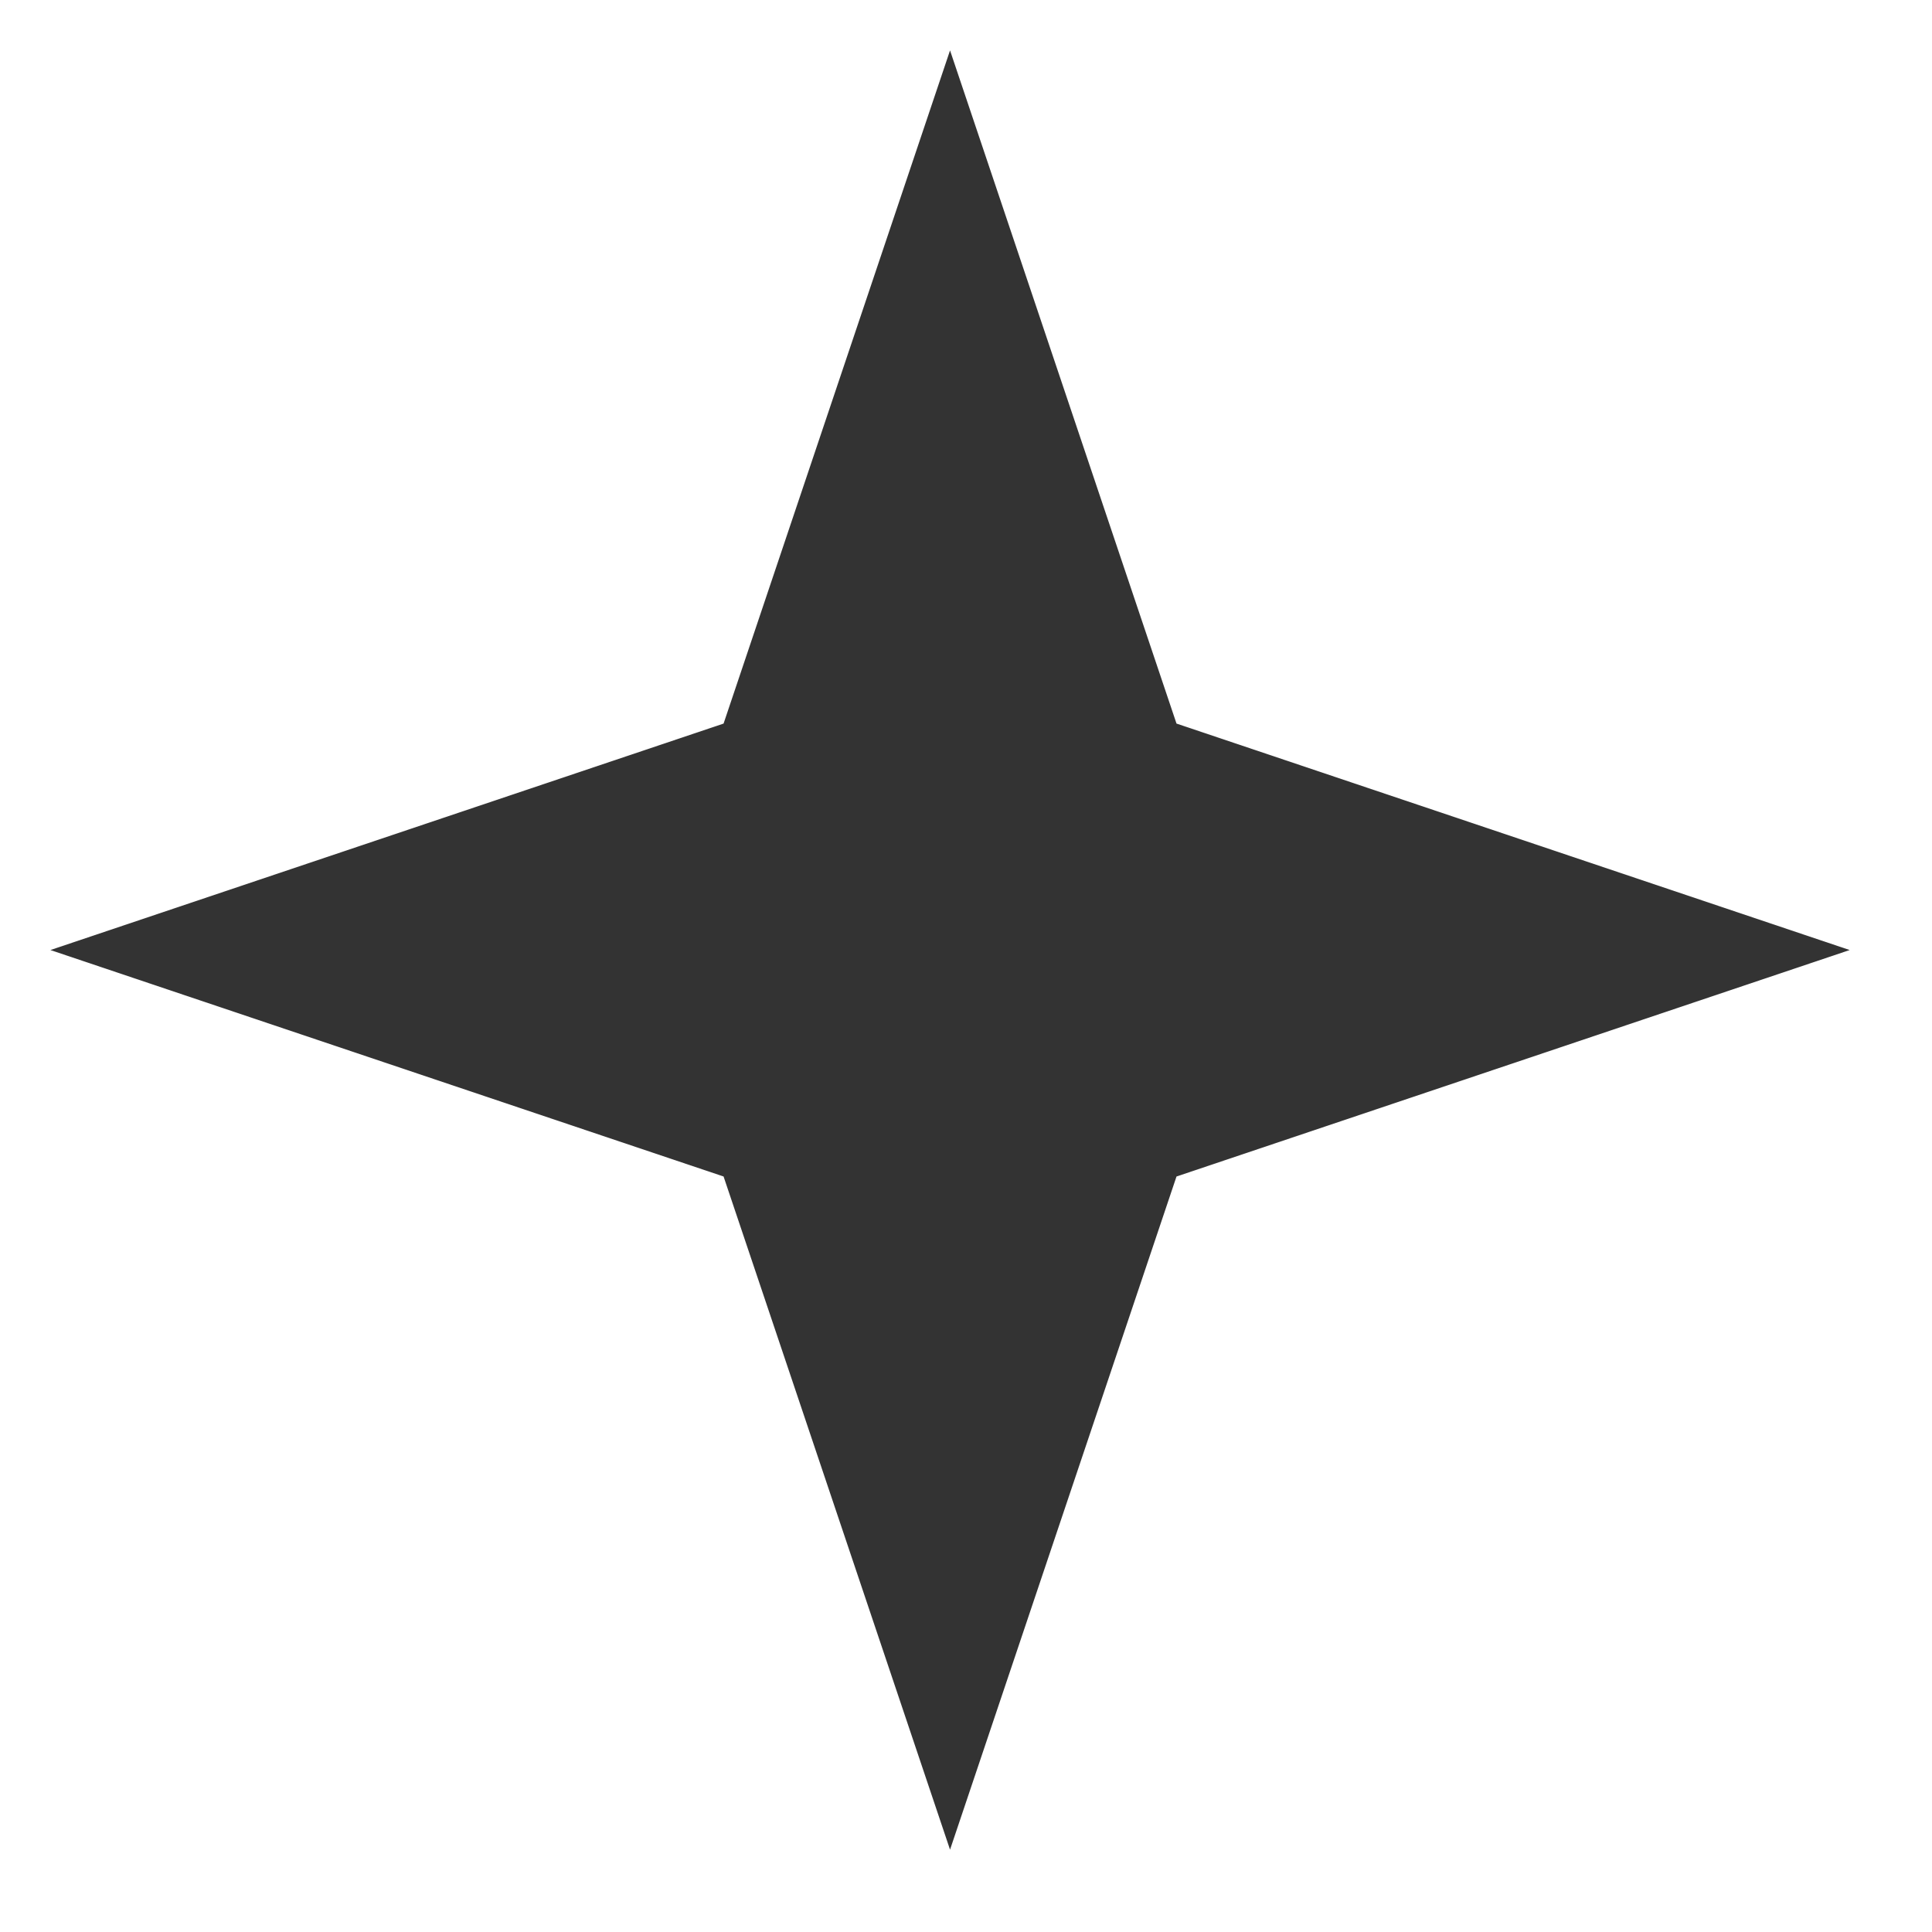 <svg xmlns="http://www.w3.org/2000/svg" width="23" height="23" viewBox="0 0 23 23" fill="none"><path d="M11.31 0.6L14.006 8.614L22.02 11.31L14.006 14.006L11.31 22.02L8.614 14.006L0.6 11.31L8.614 8.614L11.31 0.6Z" fill="#333333"></path></svg>